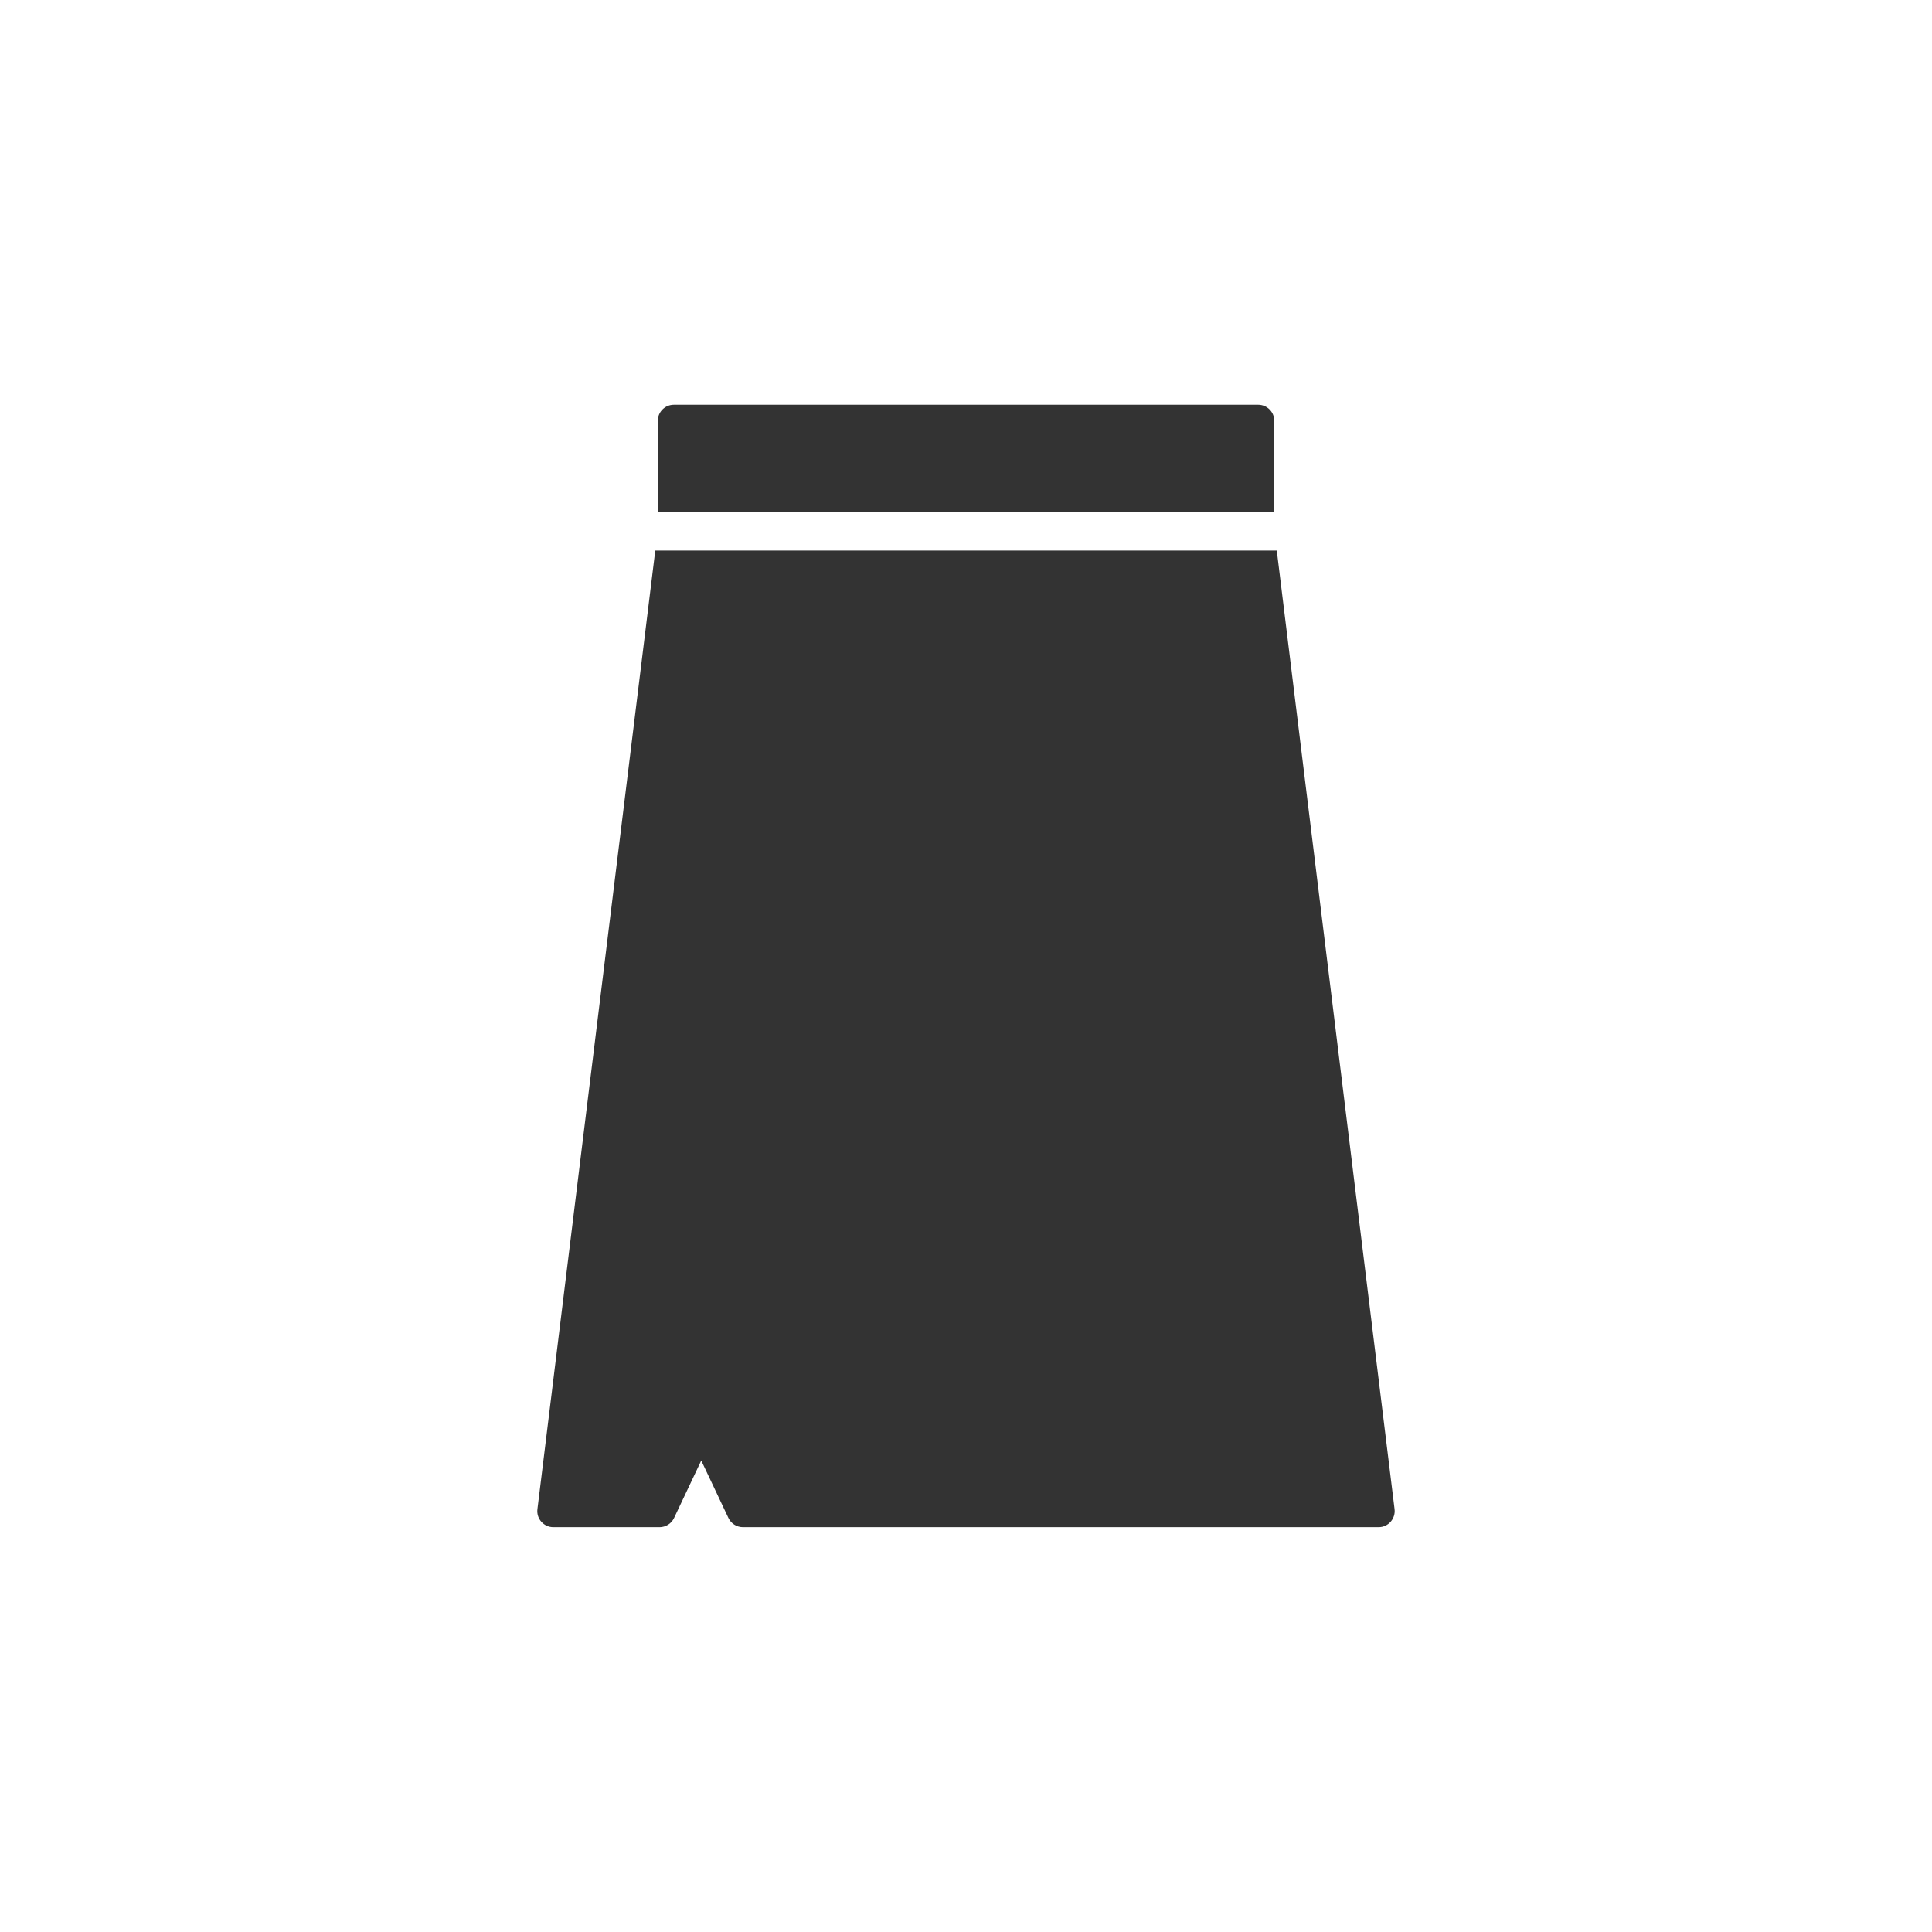 <?xml version="1.0" encoding="UTF-8"?>
<svg id="_レイヤー_1" data-name="レイヤー_1" xmlns="http://www.w3.org/2000/svg" width="300" height="300" version="1.1" viewBox="0 0 300 300">
  <!-- Generator: Adobe Illustrator 29.1.0, SVG Export Plug-In . SVG Version: 2.1.0 Build 142)  -->
  <defs>
    <style>
      .st0 {
        fill: #333;
      }
    </style>
  </defs>
  <path class="st0" d="M197.87,79.49v-14.14c0-1.38-1.12-2.5-2.5-2.5h-90.73c-1.38,0-2.5,1.12-2.5,2.5v14.14h95.73Z"/>
  <path class="st0" d="M216.55,234.34l-18.29-148.85h-96.51l-18.3,148.85c-.09.71.13,1.42.61,1.96s1.16.84,1.87.84h16.48c.97,0,1.85-.56,2.26-1.43l4.22-8.92,4.22,8.92c.41.87,1.29,1.43,2.26,1.43h98.7c.72,0,1.4-.31,1.87-.84.47-.54.7-1.25.61-1.96Z"/>
</svg>